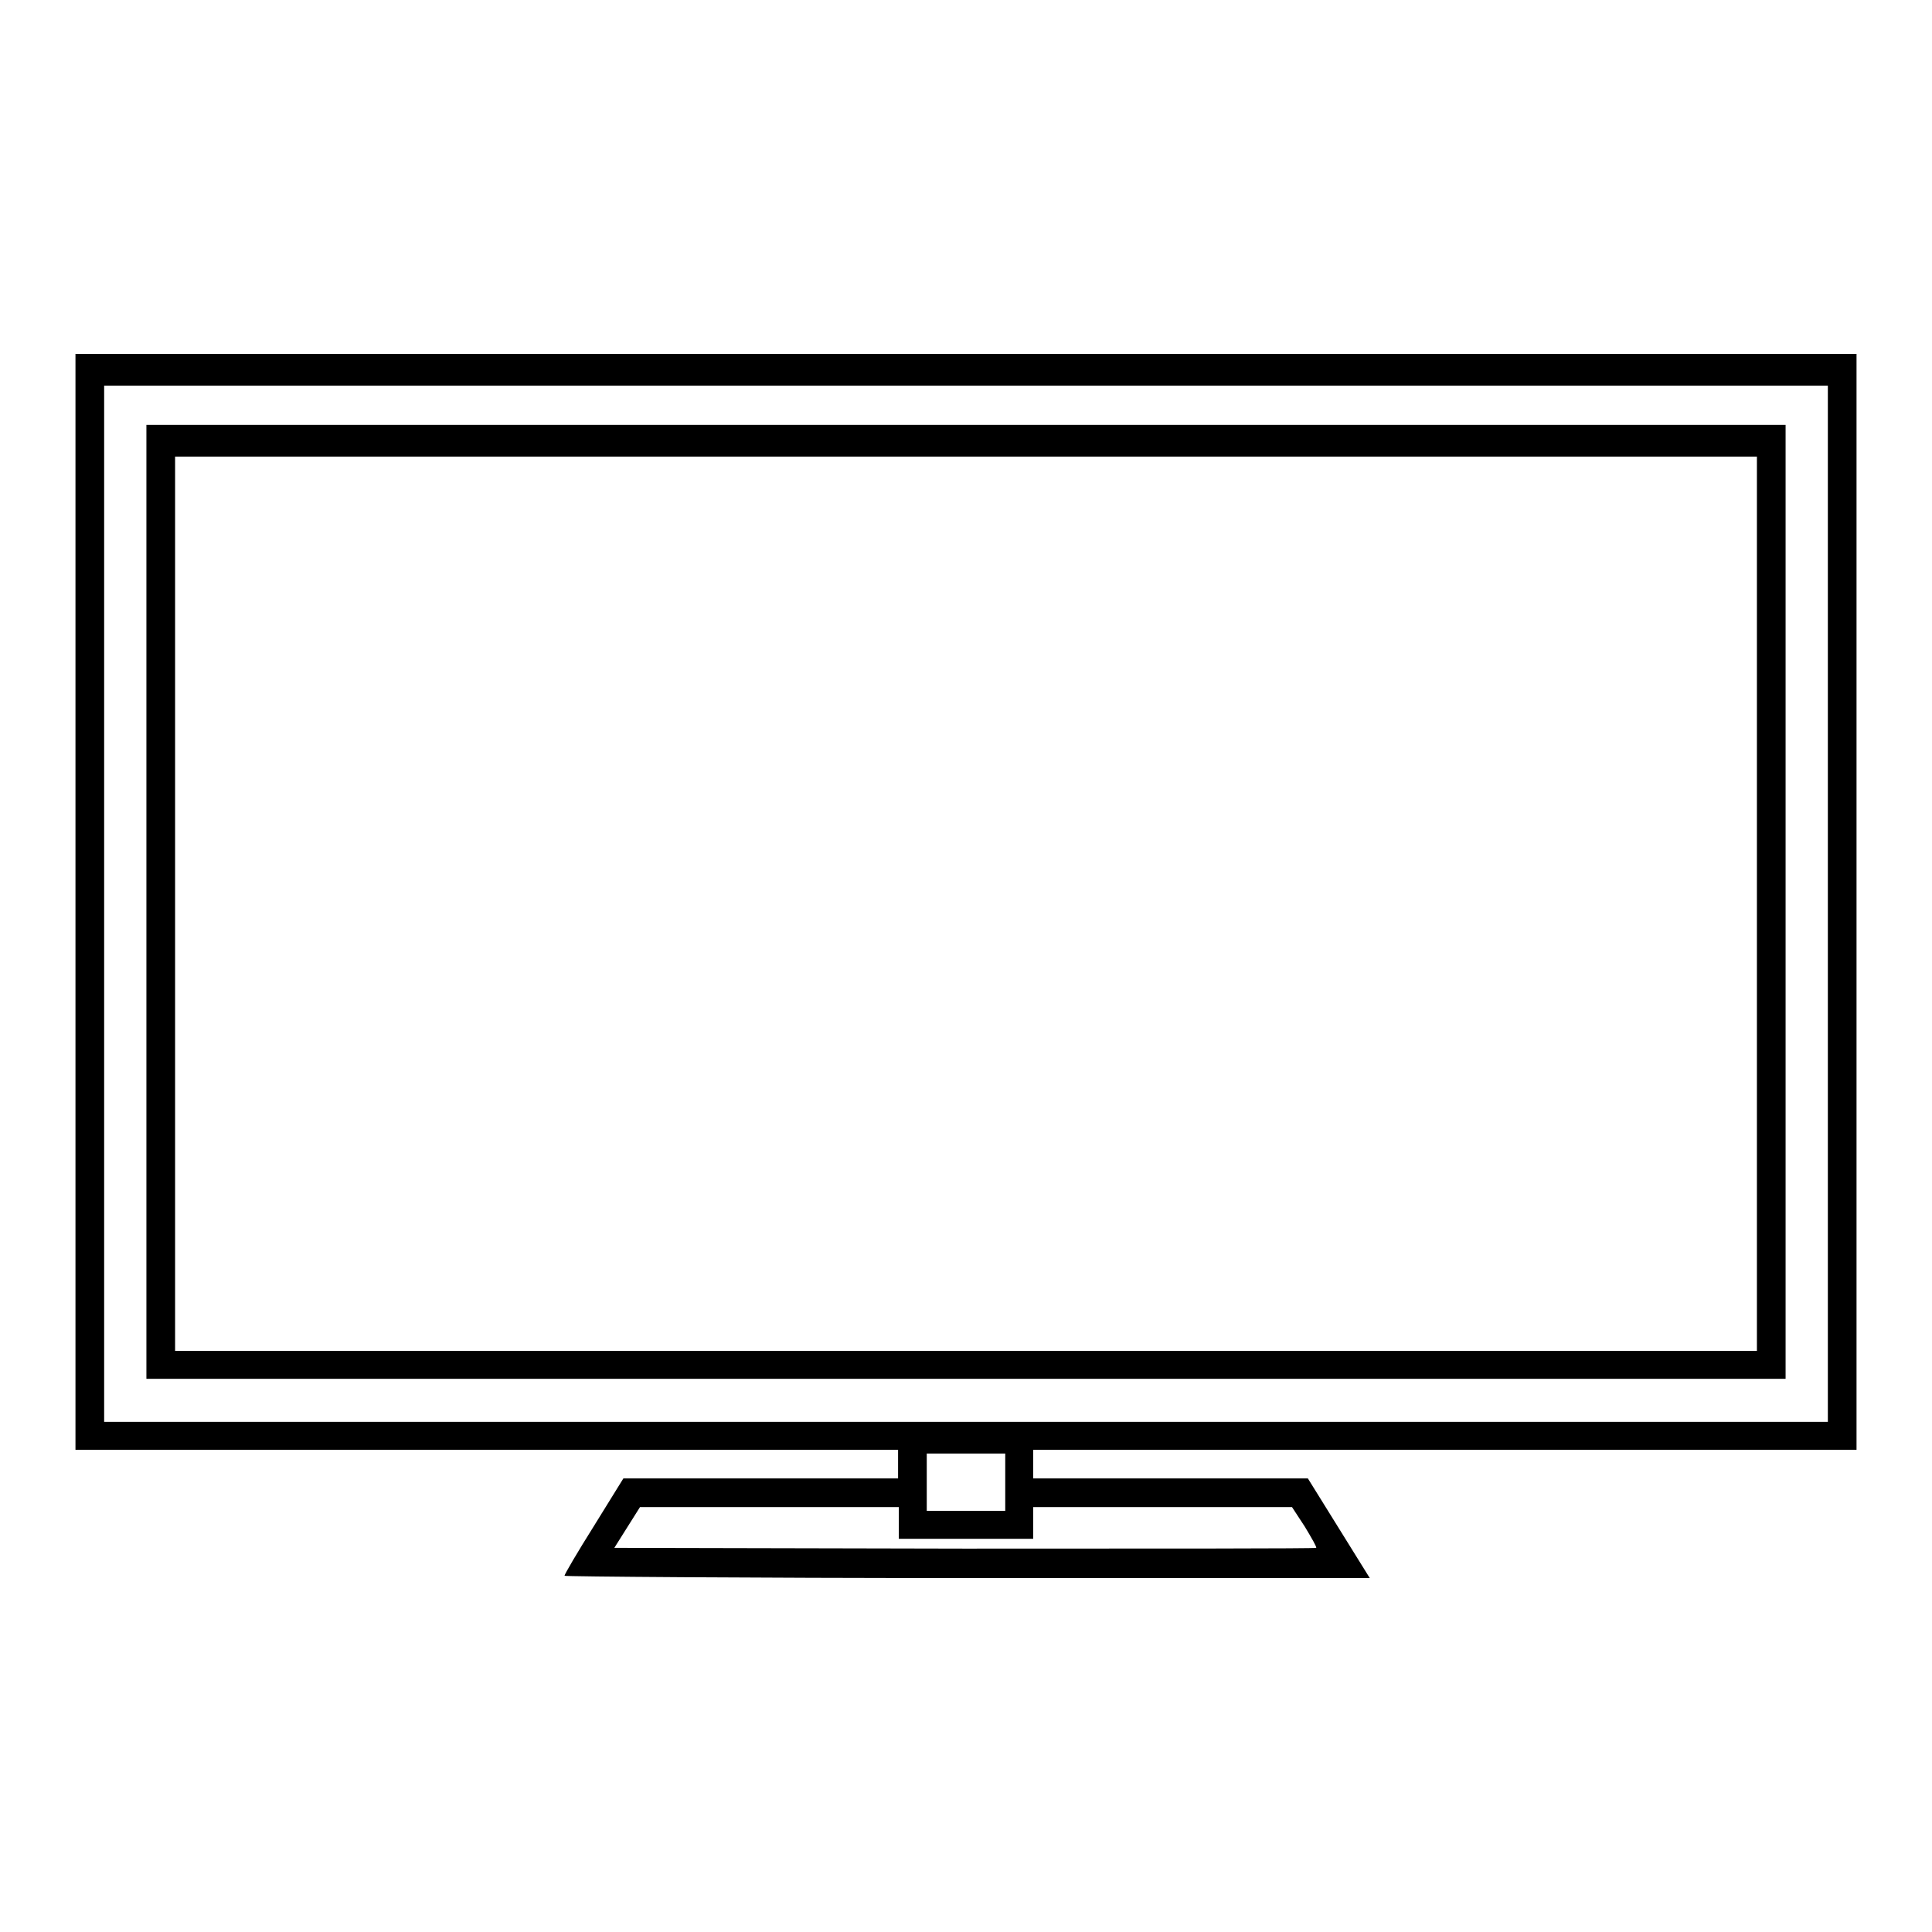 <?xml version="1.0" encoding="utf-8"?>
<!-- Svg Vector Icons : http://www.onlinewebfonts.com/icon -->
<!DOCTYPE svg PUBLIC "-//W3C//DTD SVG 1.1//EN" "http://www.w3.org/Graphics/SVG/1.1/DTD/svg11.dtd">
<svg version="1.1" xmlns="http://www.w3.org/2000/svg" xmlns:xlink="http://www.w3.org/1999/xlink" x="0px" y="0px" viewBox="0 0 256 256" enable-background="new 0 0 256 256" xml:space="preserve">
<g><g><g><path fill="#000000" d="M10,119.5v72.6h54.5h54.5v1.9v1.9h-18.2H82.6l-3.9,6.3c-2.2,3.5-3.9,6.4-3.9,6.6c0,0.1,24,0.3,53.4,0.3h53.3l-4.1-6.6l-4.1-6.6h-18.2h-18.2v-1.9v-1.9h54.5H246v-72.6V46.9H128H10V119.5z M242.2,119.8v68.6H128H13.8v-68.6V51.1H128h114.2V119.8z M133.2,196.4v3.8H128h-5.2v-3.8v-3.8h5.2h5.2V196.4z M119.1,201.8v2.1h8.9h8.9v-2.1v-2.1h17.2h17.1l1.7,2.6c0.9,1.5,1.6,2.7,1.5,2.8c-0.1,0.1-21.1,0.1-46.6,0.1l-46.4-0.1l1.7-2.7l1.7-2.7H102h17.1V201.8z"/><path fill="#000000" d="M19.4,119.5v63.2H128h108.6v-63.2V56.3H128H19.4V119.5z M232.8,119.8V179H128H23.2v-59.2V60.5H128h104.8V119.8z"/></g></g></g>
</svg>